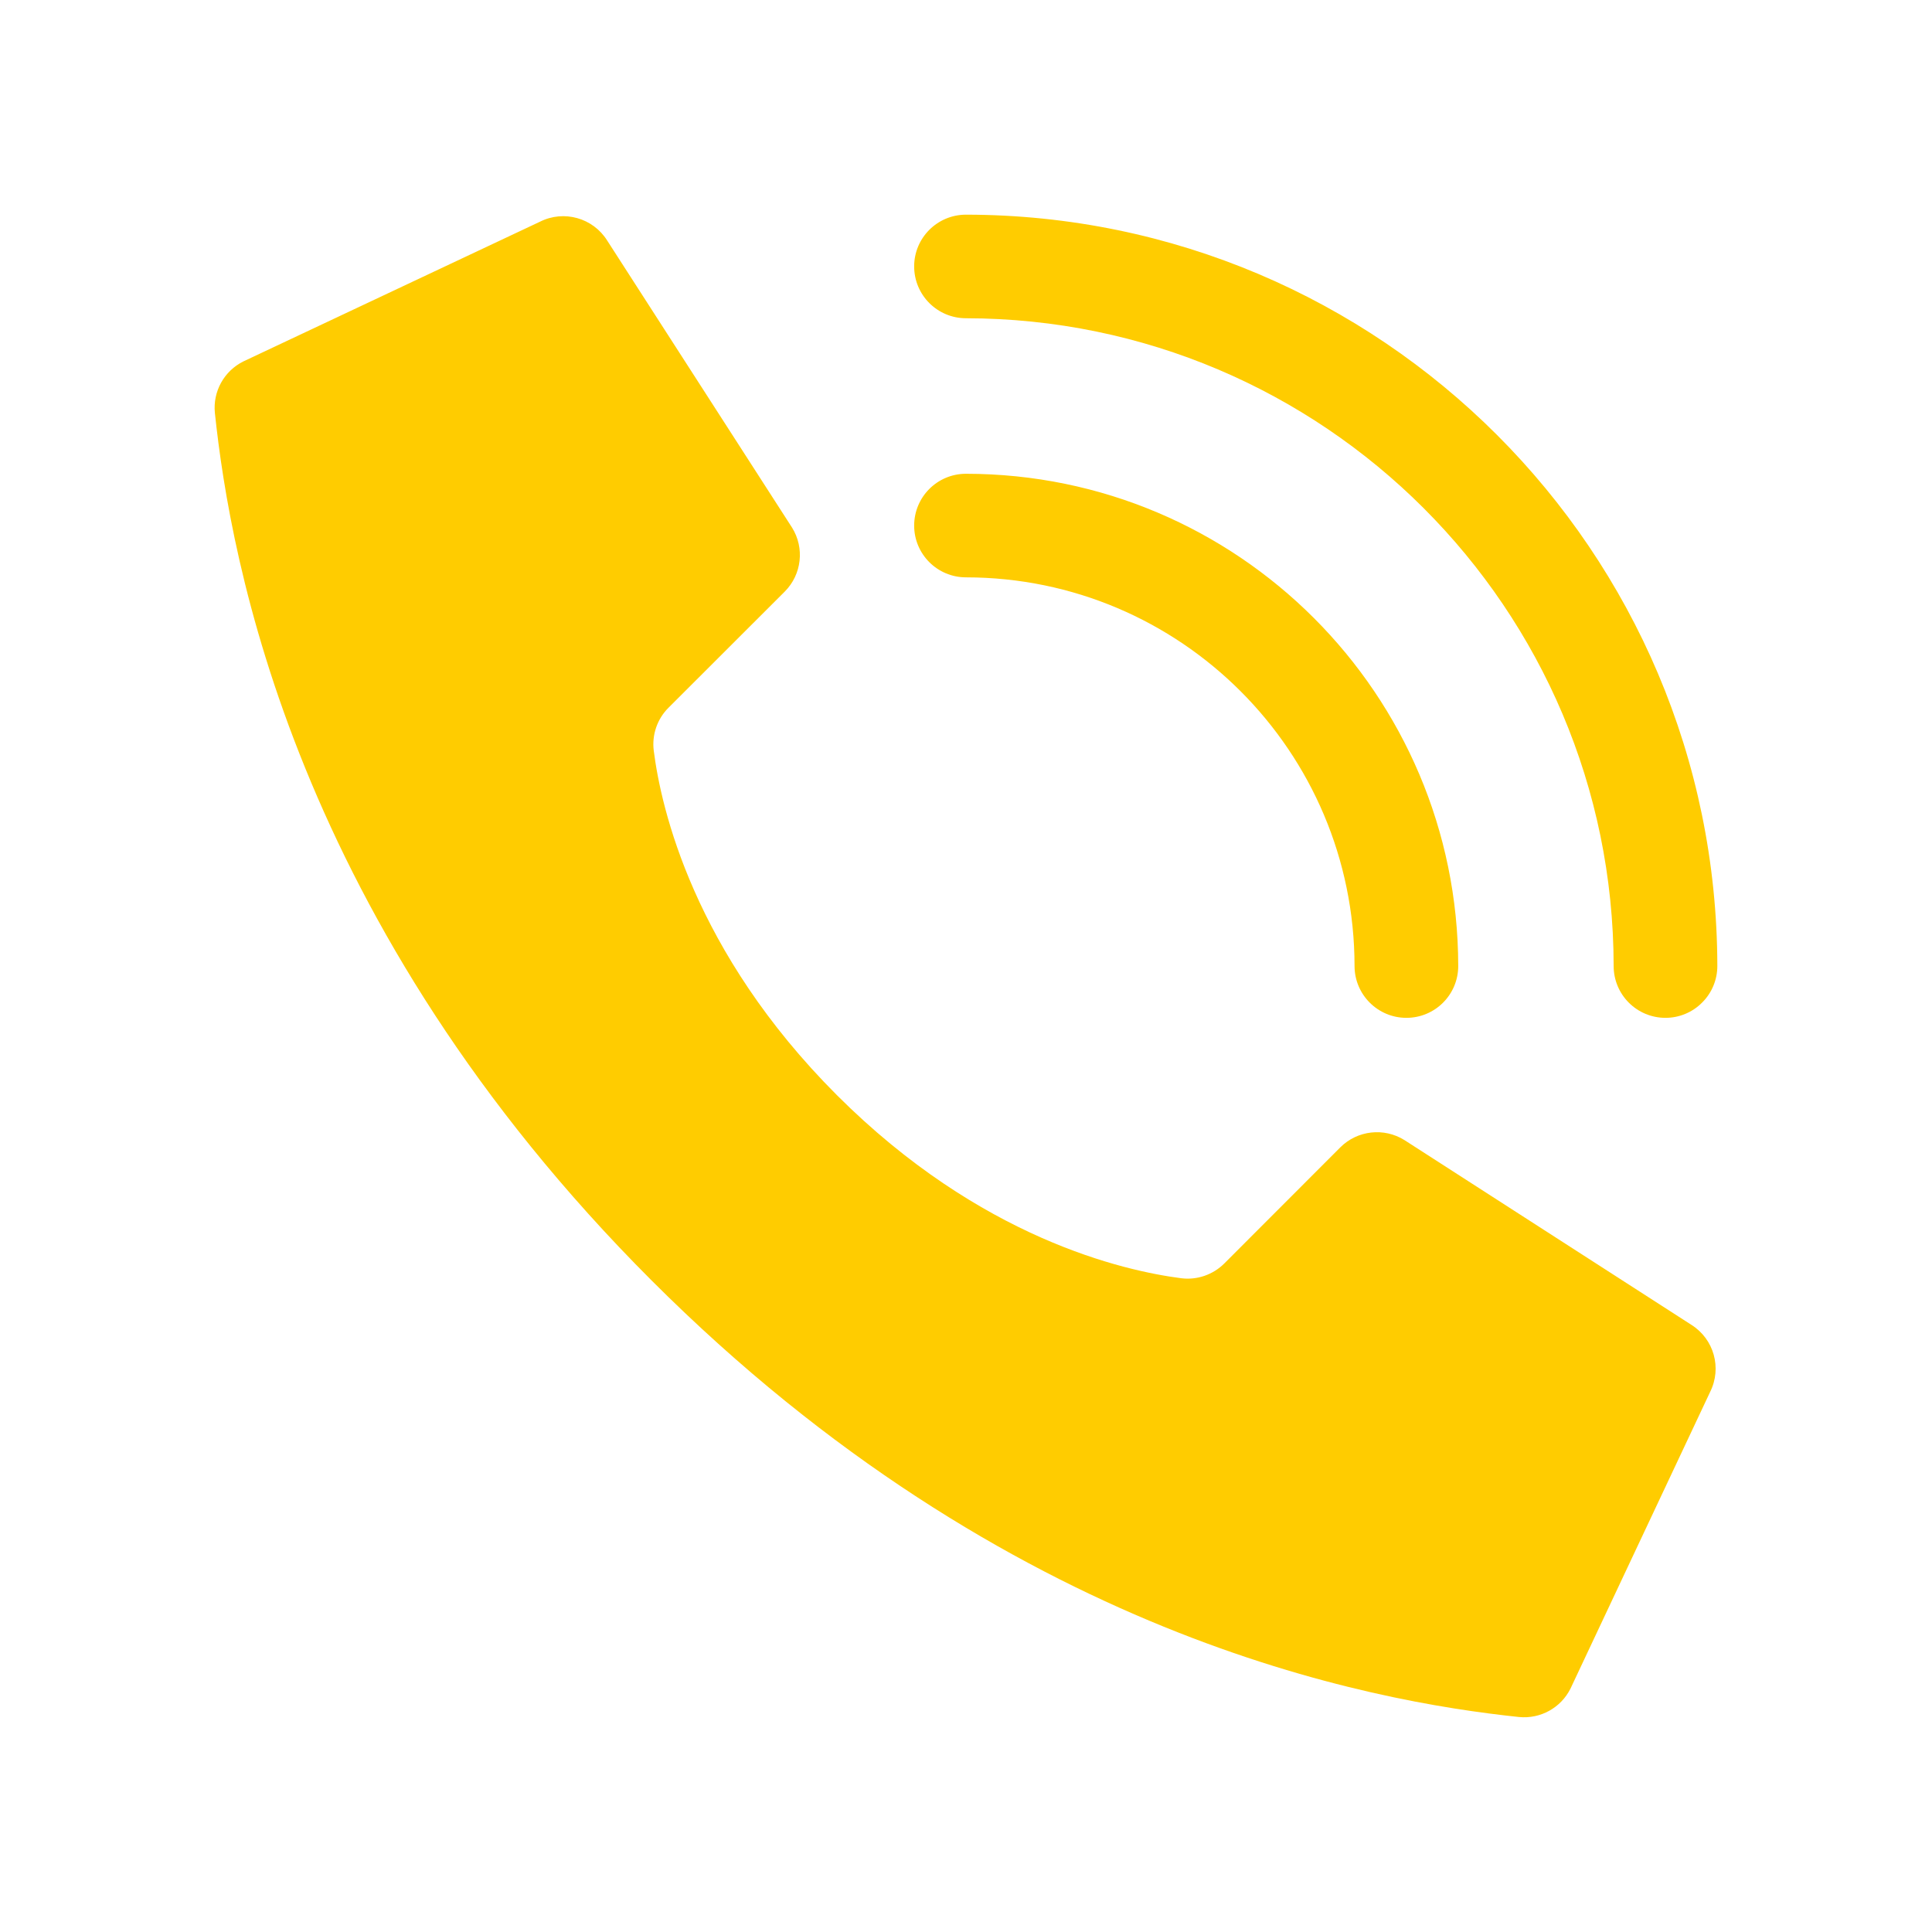 <svg width="18" height="18" viewBox="0 0 18 18" fill="none" xmlns="http://www.w3.org/2000/svg">
<path fill-rule="evenodd" clip-rule="evenodd" d="M15.858 9.341C15.768 9.432 15.645 9.483 15.517 9.483C15.25 9.483 15.034 9.267 15.034 9C15.03 5.669 12.331 2.97 9 2.965C8.733 2.965 8.517 2.749 8.517 2.482C8.517 2.216 8.733 2 9 2C12.864 2.004 15.995 5.135 16 9C16 9.128 15.949 9.251 15.858 9.341ZM12.62 9C12.618 7.001 10.999 5.381 9 5.379C8.733 5.379 8.517 5.163 8.517 4.897C8.517 4.63 8.733 4.414 9 4.414C11.532 4.416 13.583 6.468 13.586 9C13.586 9.267 13.37 9.483 13.103 9.483C12.837 9.483 12.62 9.267 12.62 9ZM11.005 11.909C11.153 11.928 11.302 11.876 11.407 11.771L12.488 10.689C12.647 10.531 12.894 10.503 13.085 10.622L15.758 12.343C15.969 12.476 16.044 12.745 15.933 12.968L14.632 15.732C14.543 15.911 14.352 16.017 14.152 15.997C12.776 15.852 9.394 15.253 6.07 11.929C2.747 8.605 2.147 5.223 2.002 3.847C1.982 3.647 2.088 3.456 2.268 3.367L5.032 2.065C5.254 1.954 5.525 2.03 5.657 2.241L7.379 4.915C7.498 5.105 7.47 5.353 7.311 5.512L6.229 6.593C6.123 6.698 6.072 6.847 6.091 6.995C6.159 7.53 6.461 8.866 7.797 10.203C9.134 11.539 10.47 11.84 11.005 11.909Z" fill="#FFCC00"/>
</svg>
